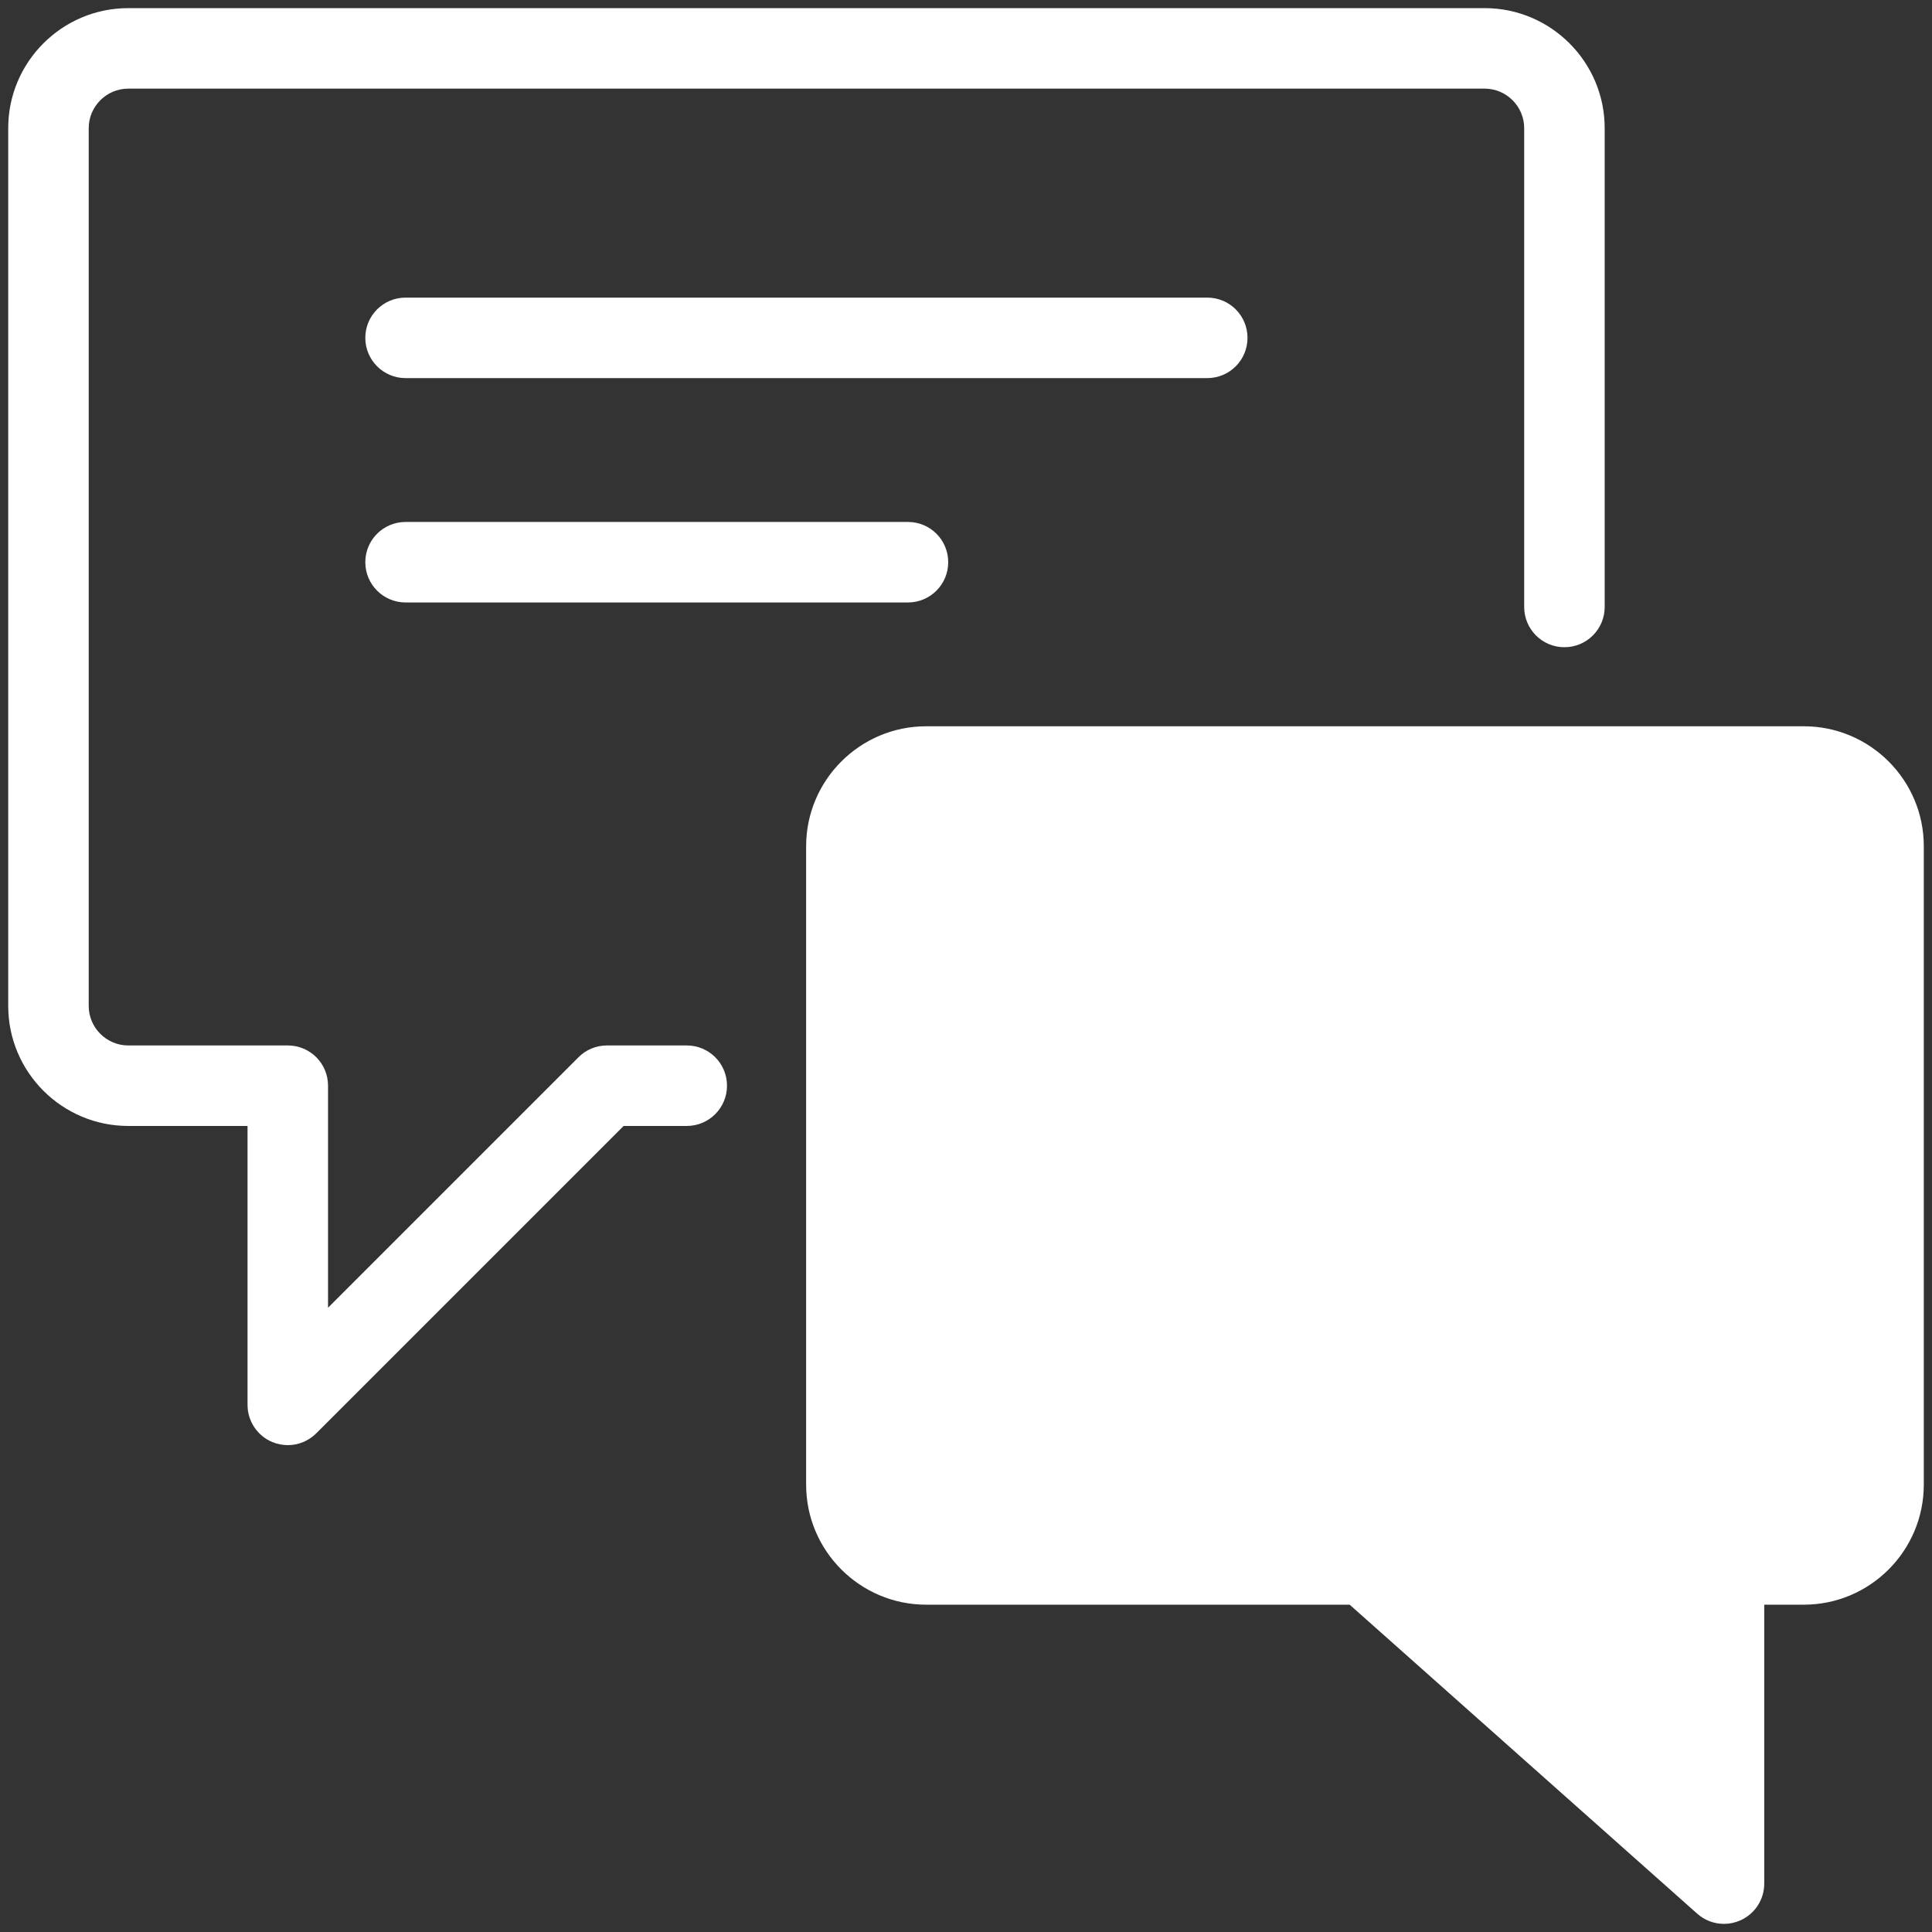 <svg width="24" height="24" viewBox="0 0 24 24" fill="none" xmlns="http://www.w3.org/2000/svg">
<rect x="0" y="0" width="24" height="24" fill="#333333" stroke="none"/>
<g clip-path="url(#clip0_1508_2010)">
<path d="M18.443 0.101H1.593C0.771 0.101 0.102 0.77 0.102 1.592V12.496C0.102 13.318 0.771 13.987 1.593 13.987H3.075V17.452C3.075 17.654 3.197 17.837 3.384 17.914C3.445 17.939 3.511 17.952 3.575 17.952C3.705 17.952 3.833 17.901 3.929 17.805L7.747 13.987H8.531C8.808 13.987 9.031 13.763 9.031 13.487C9.031 13.21 8.808 12.987 8.531 12.987H7.54C7.407 12.987 7.28 13.039 7.187 13.133L4.075 16.245V13.487C4.075 13.21 3.852 12.987 3.575 12.987H1.593C1.323 12.987 1.102 12.766 1.102 12.496V1.592C1.102 1.322 1.323 1.101 1.593 1.101H18.443C18.713 1.101 18.934 1.322 18.934 1.592V7.54C18.934 7.816 19.157 8.04 19.434 8.04C19.71 8.04 19.934 7.816 19.934 7.54V1.592C19.934 0.77 19.265 0.101 18.443 0.101Z" fill="white"/>
<path d="M14.997 3.697H5.038C4.762 3.697 4.538 3.92 4.538 4.197C4.538 4.473 4.762 4.697 5.038 4.697H14.997C15.274 4.697 15.497 4.473 15.497 4.197C15.497 3.92 15.274 3.697 14.997 3.697Z" fill="white"/>
<path d="M11.28 6.484H5.038C4.762 6.484 4.538 6.707 4.538 6.984C4.538 7.26 4.762 7.484 5.038 7.484H11.279C11.556 7.484 11.779 7.26 11.779 6.984C11.779 6.707 11.556 6.484 11.28 6.484Z" fill="white"/>
<path d="M22.407 9.022H11.505C10.683 9.022 10.014 9.691 10.014 10.513V18.443C10.014 19.265 10.683 19.934 11.505 19.934H16.766L21.084 23.773C21.177 23.856 21.296 23.899 21.416 23.899C21.486 23.899 21.555 23.884 21.621 23.855C21.801 23.774 21.916 23.596 21.916 23.399V19.934H22.407C23.23 19.934 23.898 19.265 23.898 18.443V10.513C23.899 9.691 23.23 9.022 22.407 9.022Z" fill="white"/>
</g>
<defs>
<clipPath id="clip0_1508_2010">
<rect width="24" height="24" fill="white"/>
</clipPath>
</defs>
</svg>
